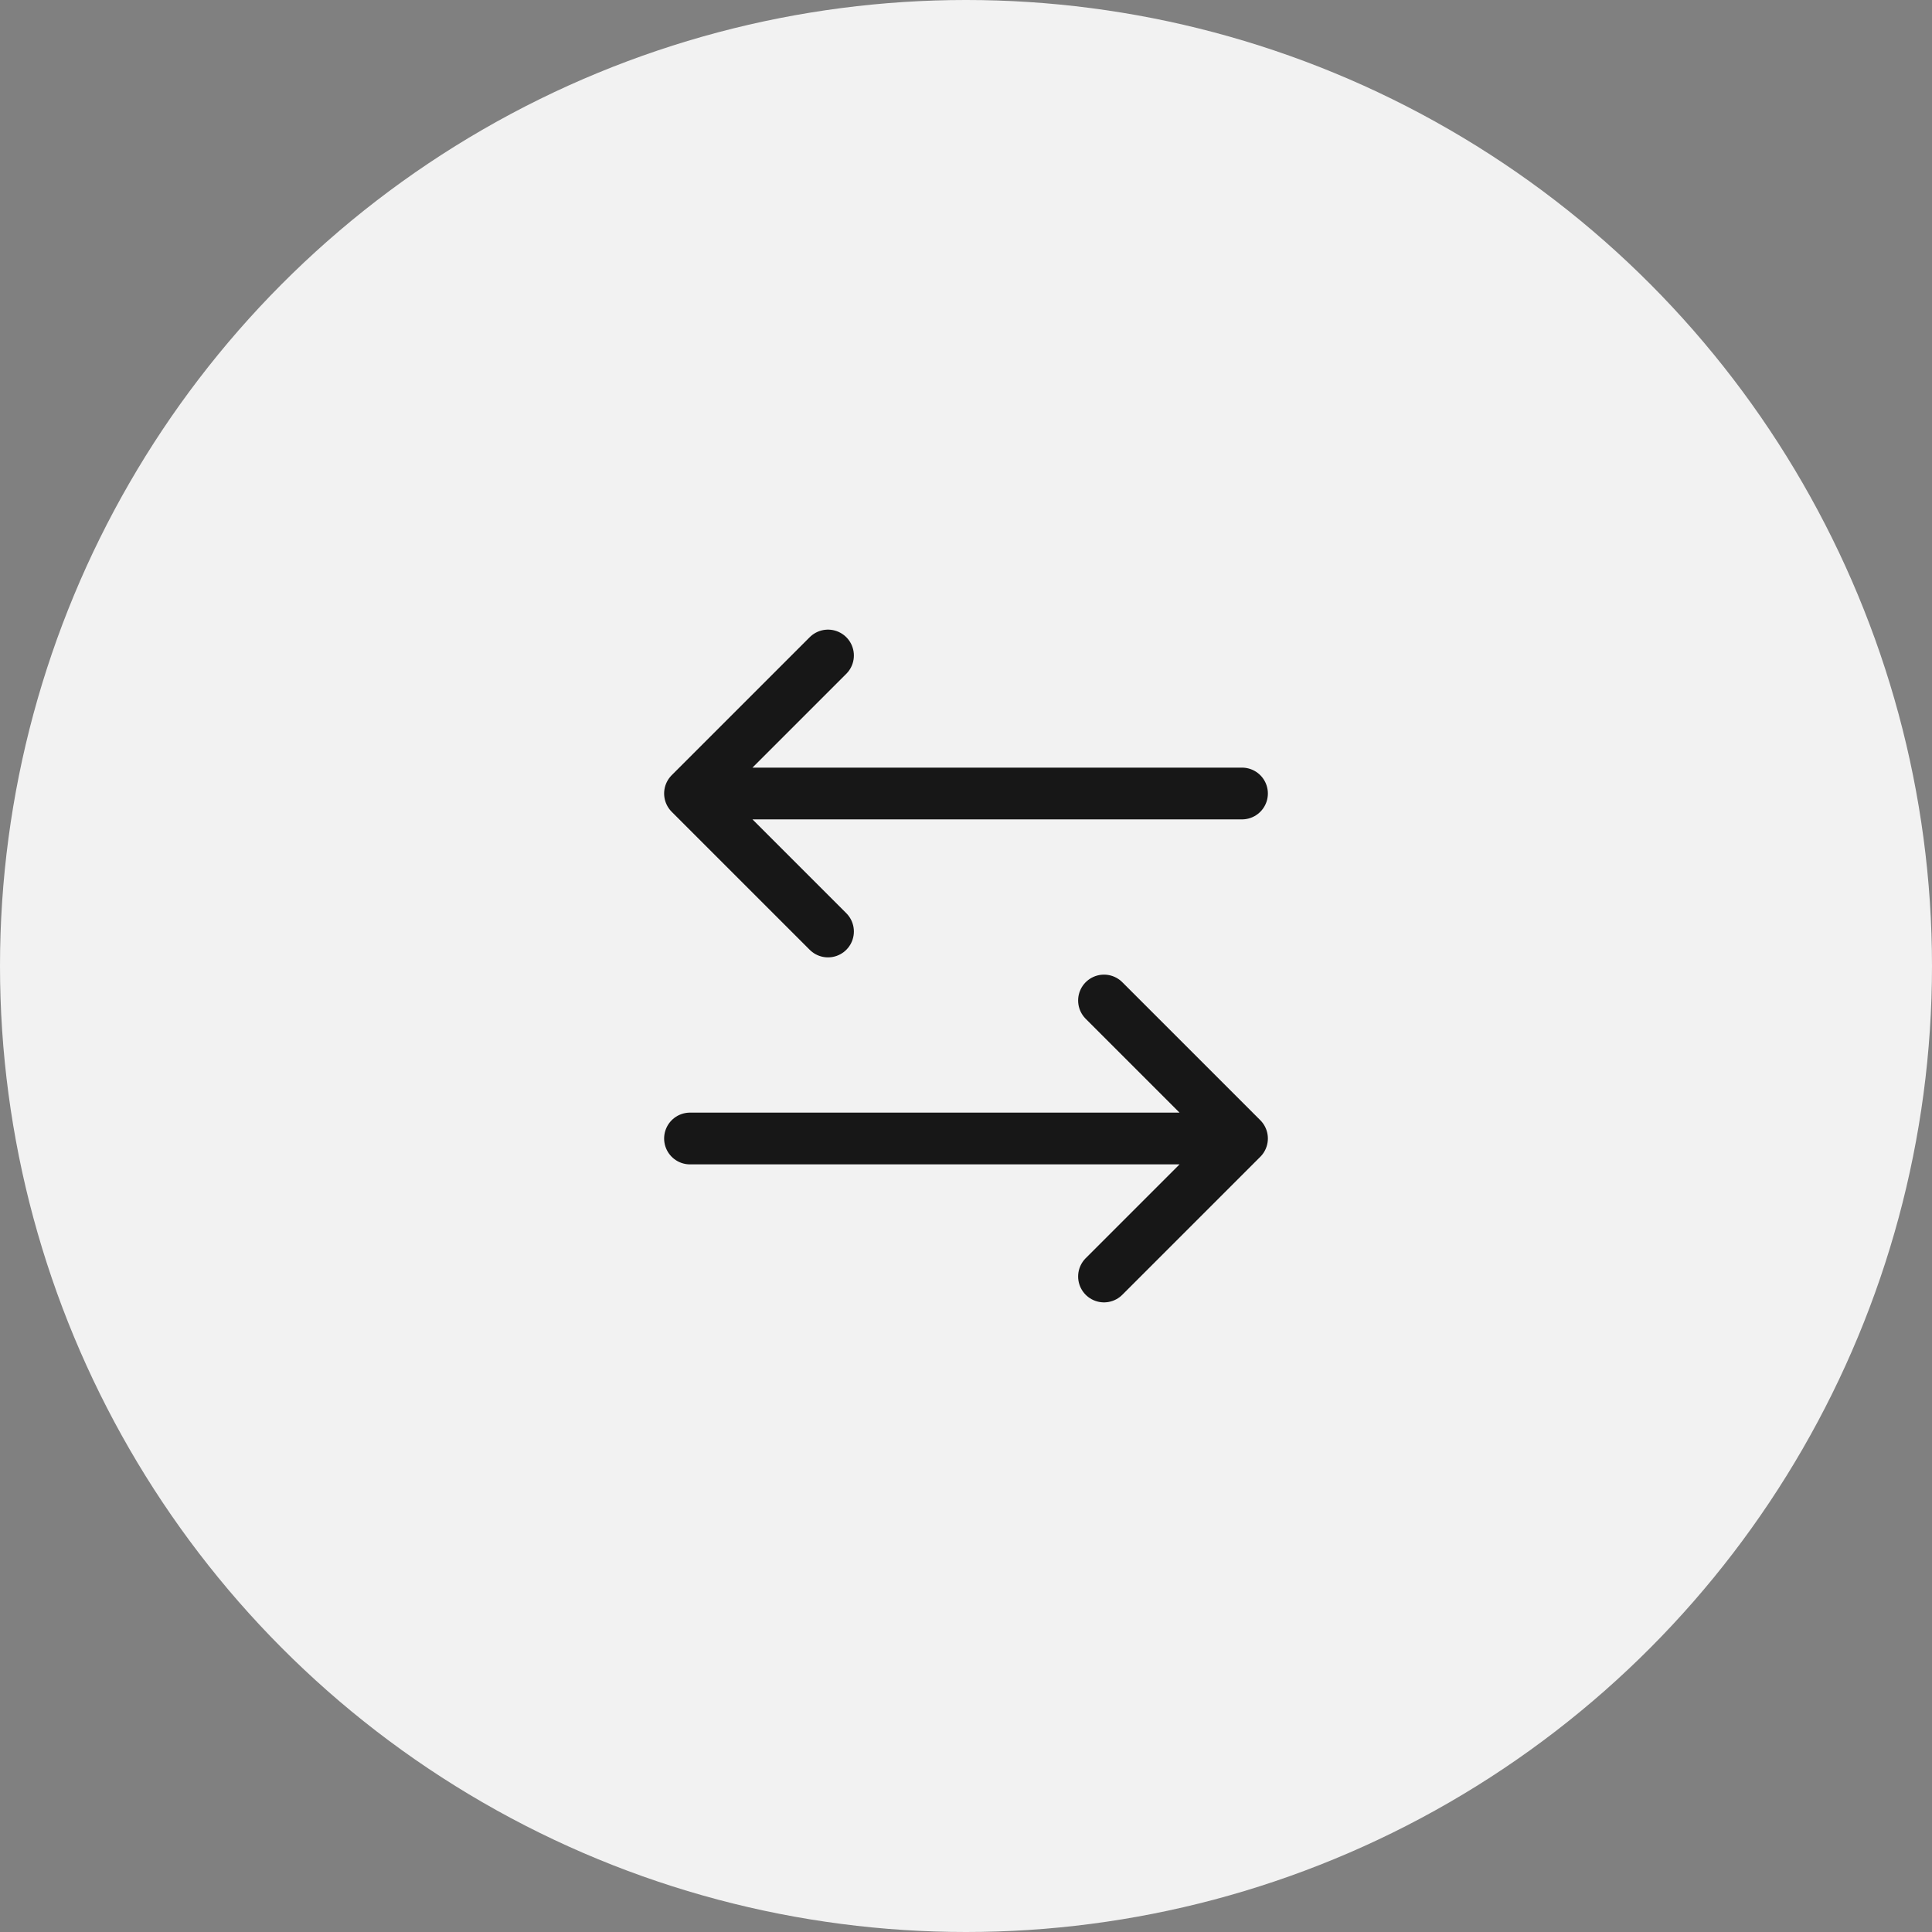 <svg xmlns="http://www.w3.org/2000/svg" width="56" height="56" viewBox="0 0 56 56" fill="none"><rect x="0" y="0" width="56" height="56" fill="#808080" stroke="none"/><circle cx="28" cy="28" r="28" fill="#F2F2F2"></circle><path d="M20 33H36M36 33L32 29M36 33L32 37M36 23H20M20 23L24 19M20 23L24 27" stroke="#171717" stroke-width="1.5" stroke-linecap="round" stroke-linejoin="round"></path></svg>